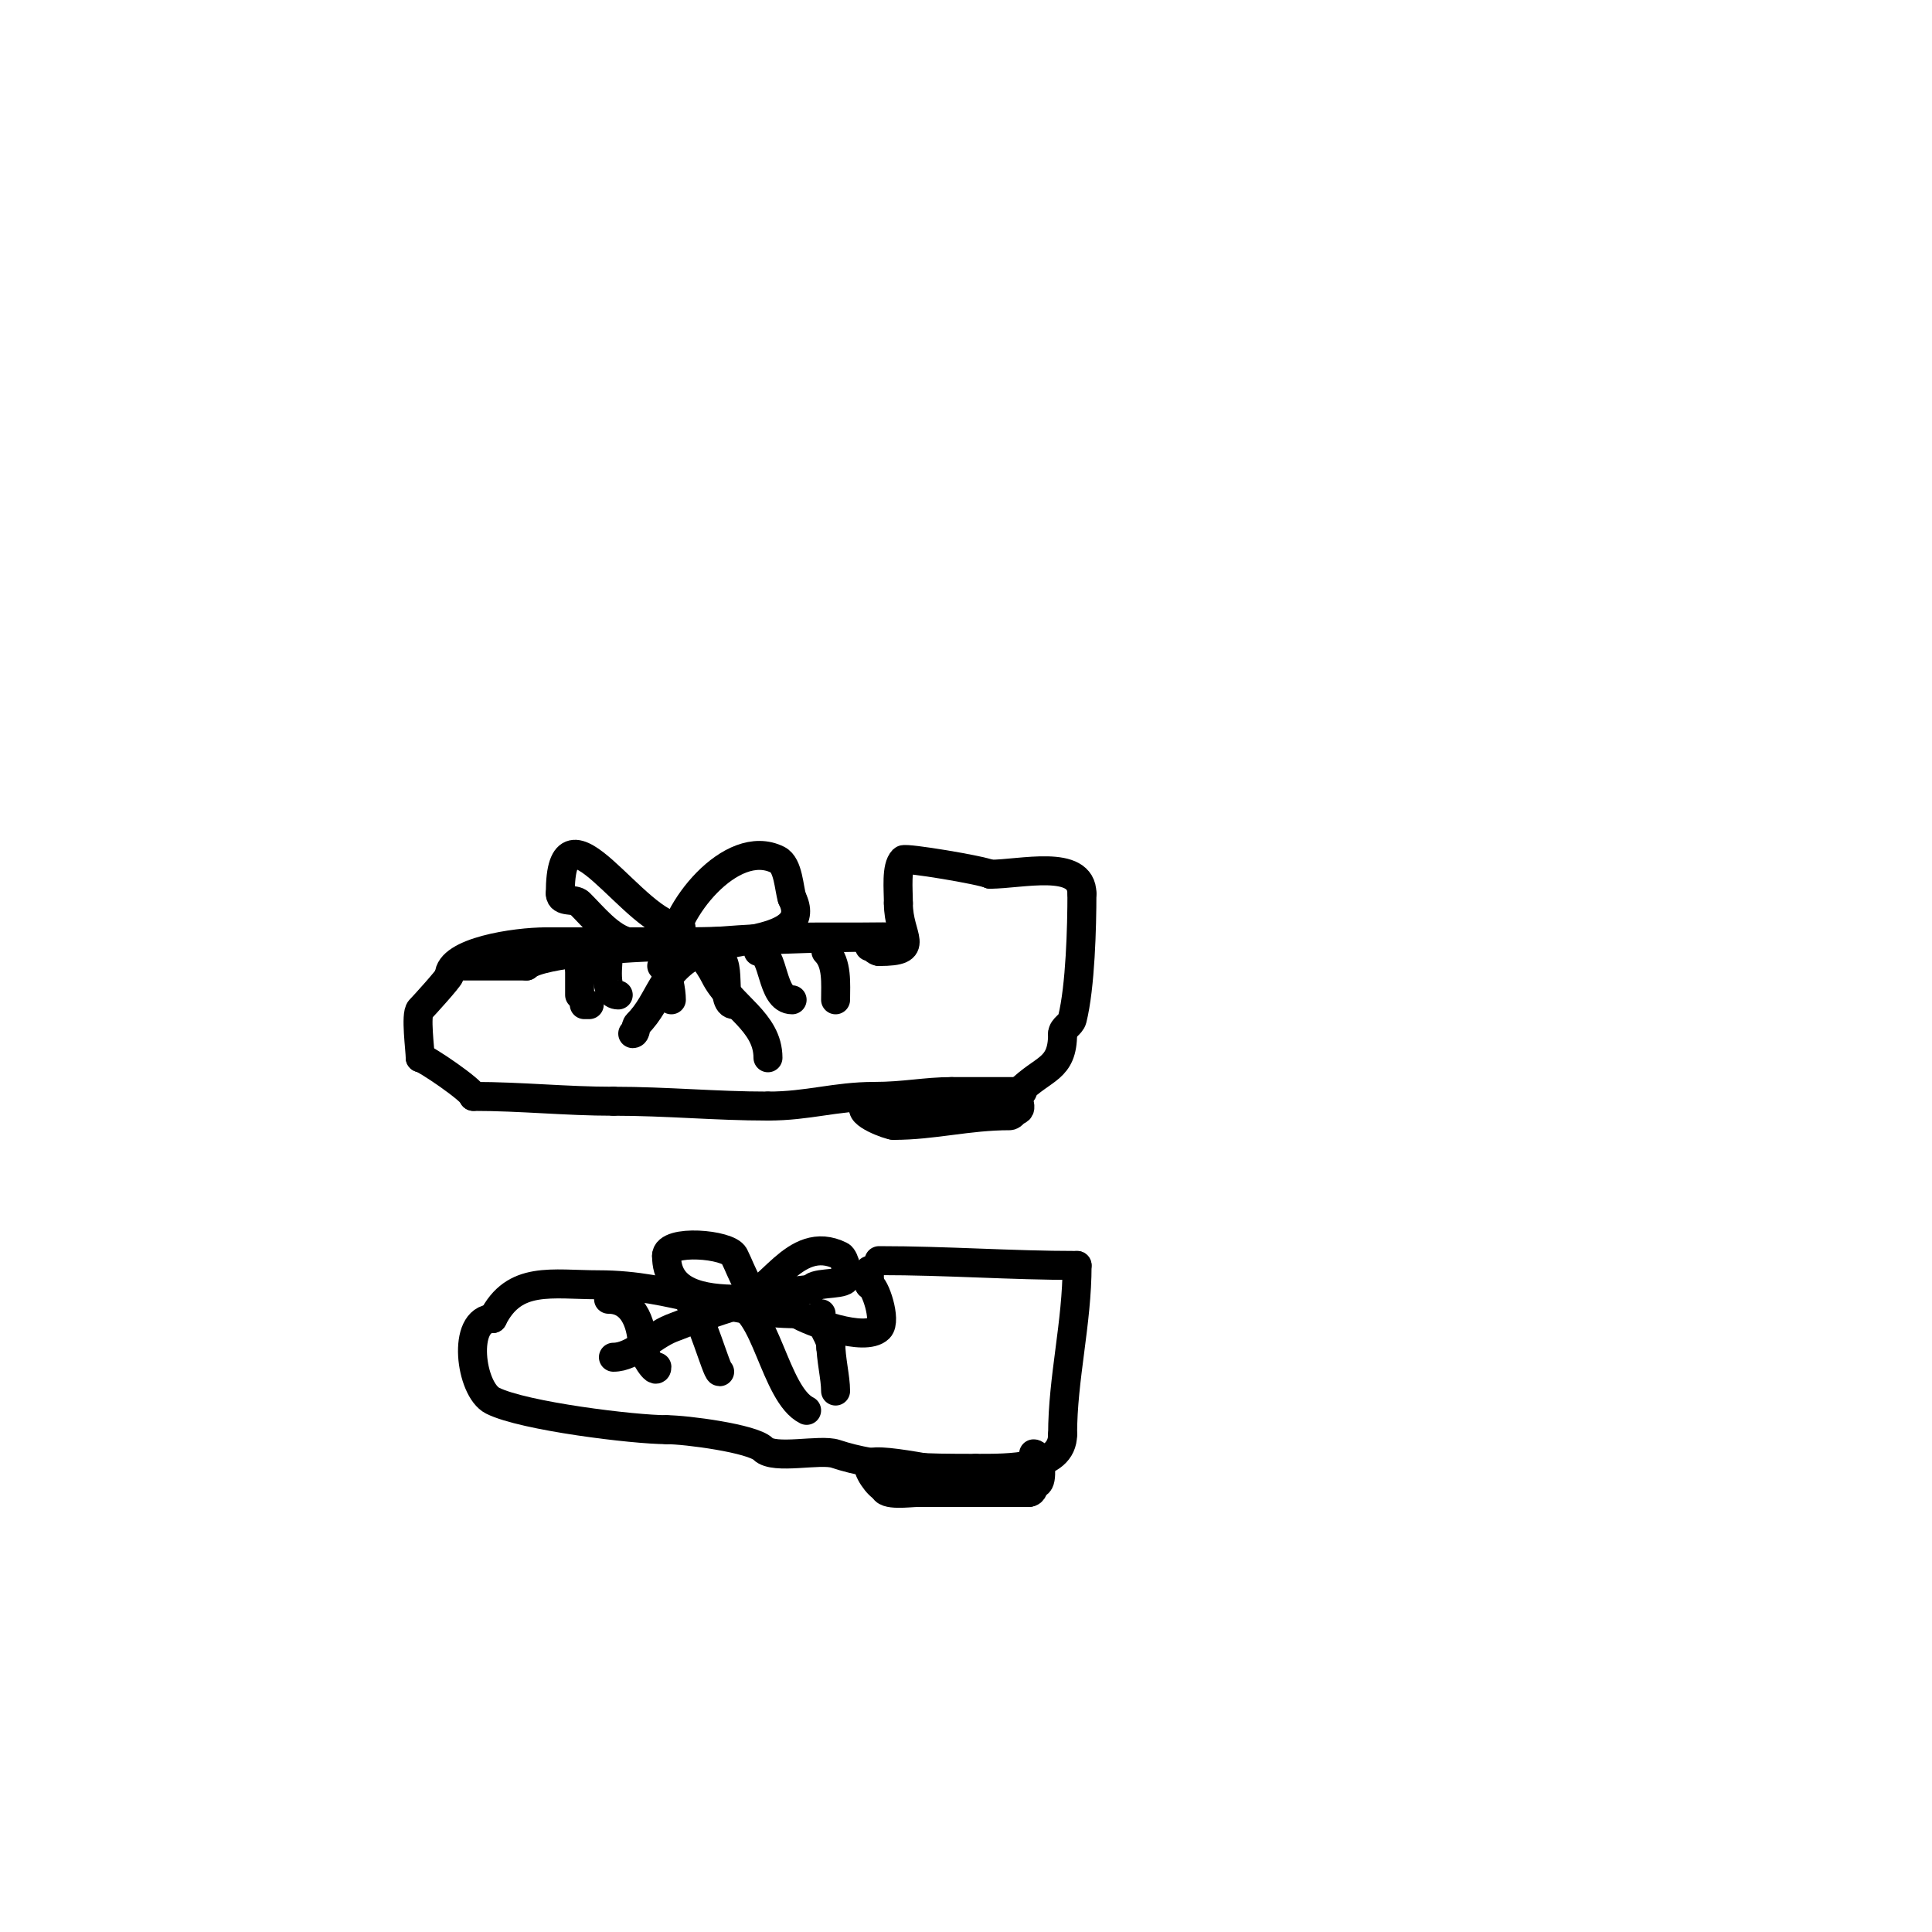 <svg viewBox='0 0 400 400' version='1.1' xmlns='http://www.w3.org/2000/svg' xmlns:xlink='http://www.w3.org/1999/xlink'><g fill='none' stroke='#000000' stroke-width='6' stroke-linecap='round' stroke-linejoin='round'><path d='M96,200c4.333,0 8.667,0 13,0'/><path d='M109,200c2.729,-2.729 22.832,-4 28,-4'/><path d='M137,196c10.448,-1.161 21.709,-2 32,-2c3.333,0 6.667,0 10,0c0.815,0 6.374,0 4,0'/><path d='M183,194c-14.325,0 -29.033,1 -43,1'/><path d='M140,195c-9,0 -18,0 -27,0'/><path d='M113,195c-6.285,0 -20,2.044 -20,7'/><path d='M93,202c0,0.453 -5.326,6.326 -6,7c-1.013,1.013 0,8.408 0,10'/><path d='M87,219c0.94,0 11,6.87 11,8'/><path d='M98,227c10.106,0 19.035,1 29,1'/><path d='M127,228c11.156,0 21.078,1 32,1'/><path d='M159,229c8.353,0 13.93,-2 22,-2'/><path d='M181,227c6.27,0 10.577,-1 16,-1'/><path d='M197,226c3.667,0 7.333,0 11,0c0.658,0 5.547,0 3,0'/><path d='M211,226c-6.557,3.279 -16.58,3 -24,3c-1.443,0 -6.999,-1.001 -8,0c-1.585,1.585 5.168,4 6,4'/><path d='M185,233c8.316,0 15.349,-2 24,-2c0.471,0 1,-0.529 1,-1'/><path d='M210,230c2.632,0 -0.199,-2.801 1,-4c5.044,-5.044 9,-4.46 9,-12'/><path d='M220,214c0,-1.202 1.709,-1.834 2,-3c1.683,-6.734 2,-19.123 2,-26'/><path d='M224,185c0,-7.21 -12.667,-4 -19,-4'/><path d='M205,181c-1.723,-0.862 -17.535,-3.465 -18,-3c-1.504,1.504 -1,6.099 -1,9'/><path d='M186,187c0,7.305 5.041,10 -4,10'/><path d='M182,197c-0.745,0 -1.255,-1 -2,-1'/><path d='M141,192c-9.56,0 -25,-28.733 -25,-7'/><path d='M116,185c0,1.972 2.928,0.928 4,2c3.019,3.019 6.24,7.06 10,8c2.266,0.566 10.924,0.924 13,3c0.972,0.972 -2.626,-1 -4,-1'/><path d='M139,197c0,-7.934 12.358,-23.821 22,-19c2.246,1.123 2.333,5.998 3,8'/><path d='M164,186c4.562,9.125 -13.491,8.245 -19,11c-8.417,4.208 -8.094,10.094 -13,15c-0.527,0.527 -0.255,2 -1,2'/><path d='M131,214'/><path d='M141,195c2.73,0 5.884,4.768 7,7c3.15,6.3 11,9.494 11,17'/><path d='M125,202'/><path d='M120,204'/><path d='M122,200c0,2.59 -3.779,0 -1,0'/><path d='M122,208c-0.333,0 -1.333,0 -1,0'/><path d='M120,206c0,-2.667 0,-5.333 0,-8'/><path d='M126,197c0,2.205 -1.267,9 2,9'/><path d='M137,200c1.403,1.403 2,5.243 2,7'/><path d='M148,198c4.073,0 0.774,10 4,10'/><path d='M157,197c3.387,0 2.549,10 7,10'/><path d='M171,197c2.404,2.404 2,6.733 2,10'/><path d='M182,261c14.187,0 27.126,1 41,1'/><path d='M223,262c0,11.985 -3,23.322 -3,35'/><path d='M220,297c0,7.181 -11.03,7 -18,7'/><path d='M202,304c-9.886,0 -20.02,-0.007 -29,-3c-3.189,-1.063 -12.716,1.284 -15,-1c-2.176,-2.176 -15.927,-4 -20,-4'/><path d='M138,296c-6.713,0 -29.57,-2.785 -36,-6c-4.628,-2.314 -6.44,-17 0,-17'/><path d='M102,273c4.473,-8.947 12.201,-7 22,-7c15.426,0 25.944,6 41,6'/><path d='M165,272c2.353,1.568 14.081,5.919 17,3c1.604,-1.604 -0.875,-9 -2,-9'/><path d='M180,266c0,-1 0,-2 0,-3'/><path d='M159,269c-3.708,0 -5.179,-5.358 -7,-9c-1.209,-2.419 -14,-3.505 -14,0'/><path d='M138,260c0,7.694 7.341,9 15,9'/><path d='M153,269c6.153,0 11.327,-13.837 21,-9c0.89,0.445 1.807,4.193 1,5c-1.061,1.061 -7,0.434 -7,2'/><path d='M168,267c-6.793,0 -22.245,5.298 -29,8c-4.185,1.674 -7.888,6 -12,6'/><path d='M152,270c6.405,0 8.374,18.687 15,22'/><path d='M214,301c1.418,0 1.905,5.095 1,6c-1.415,1.415 -9.679,-0.56 -11,-1'/><path d='M204,306c-3.121,0 -22.377,-4.623 -24,-3c-0.94,0.94 2.079,5 3,5'/><path d='M183,308c0,1.791 5.346,1 7,1c7.667,0 15.333,0 23,0'/><path d='M213,309c1.776,0 1,-4.336 1,-6'/><path d='M126,269c5.649,0 7,6.115 7,10c0,1.09 3,6.025 3,4'/><path d='M136,283'/><path d='M143,270c2.084,2.084 5.382,14 6,14'/><path d='M170,272c0,3.515 2,4.316 2,7'/><path d='M172,278c0,3.408 1,7.189 1,10'/></g>
</svg>